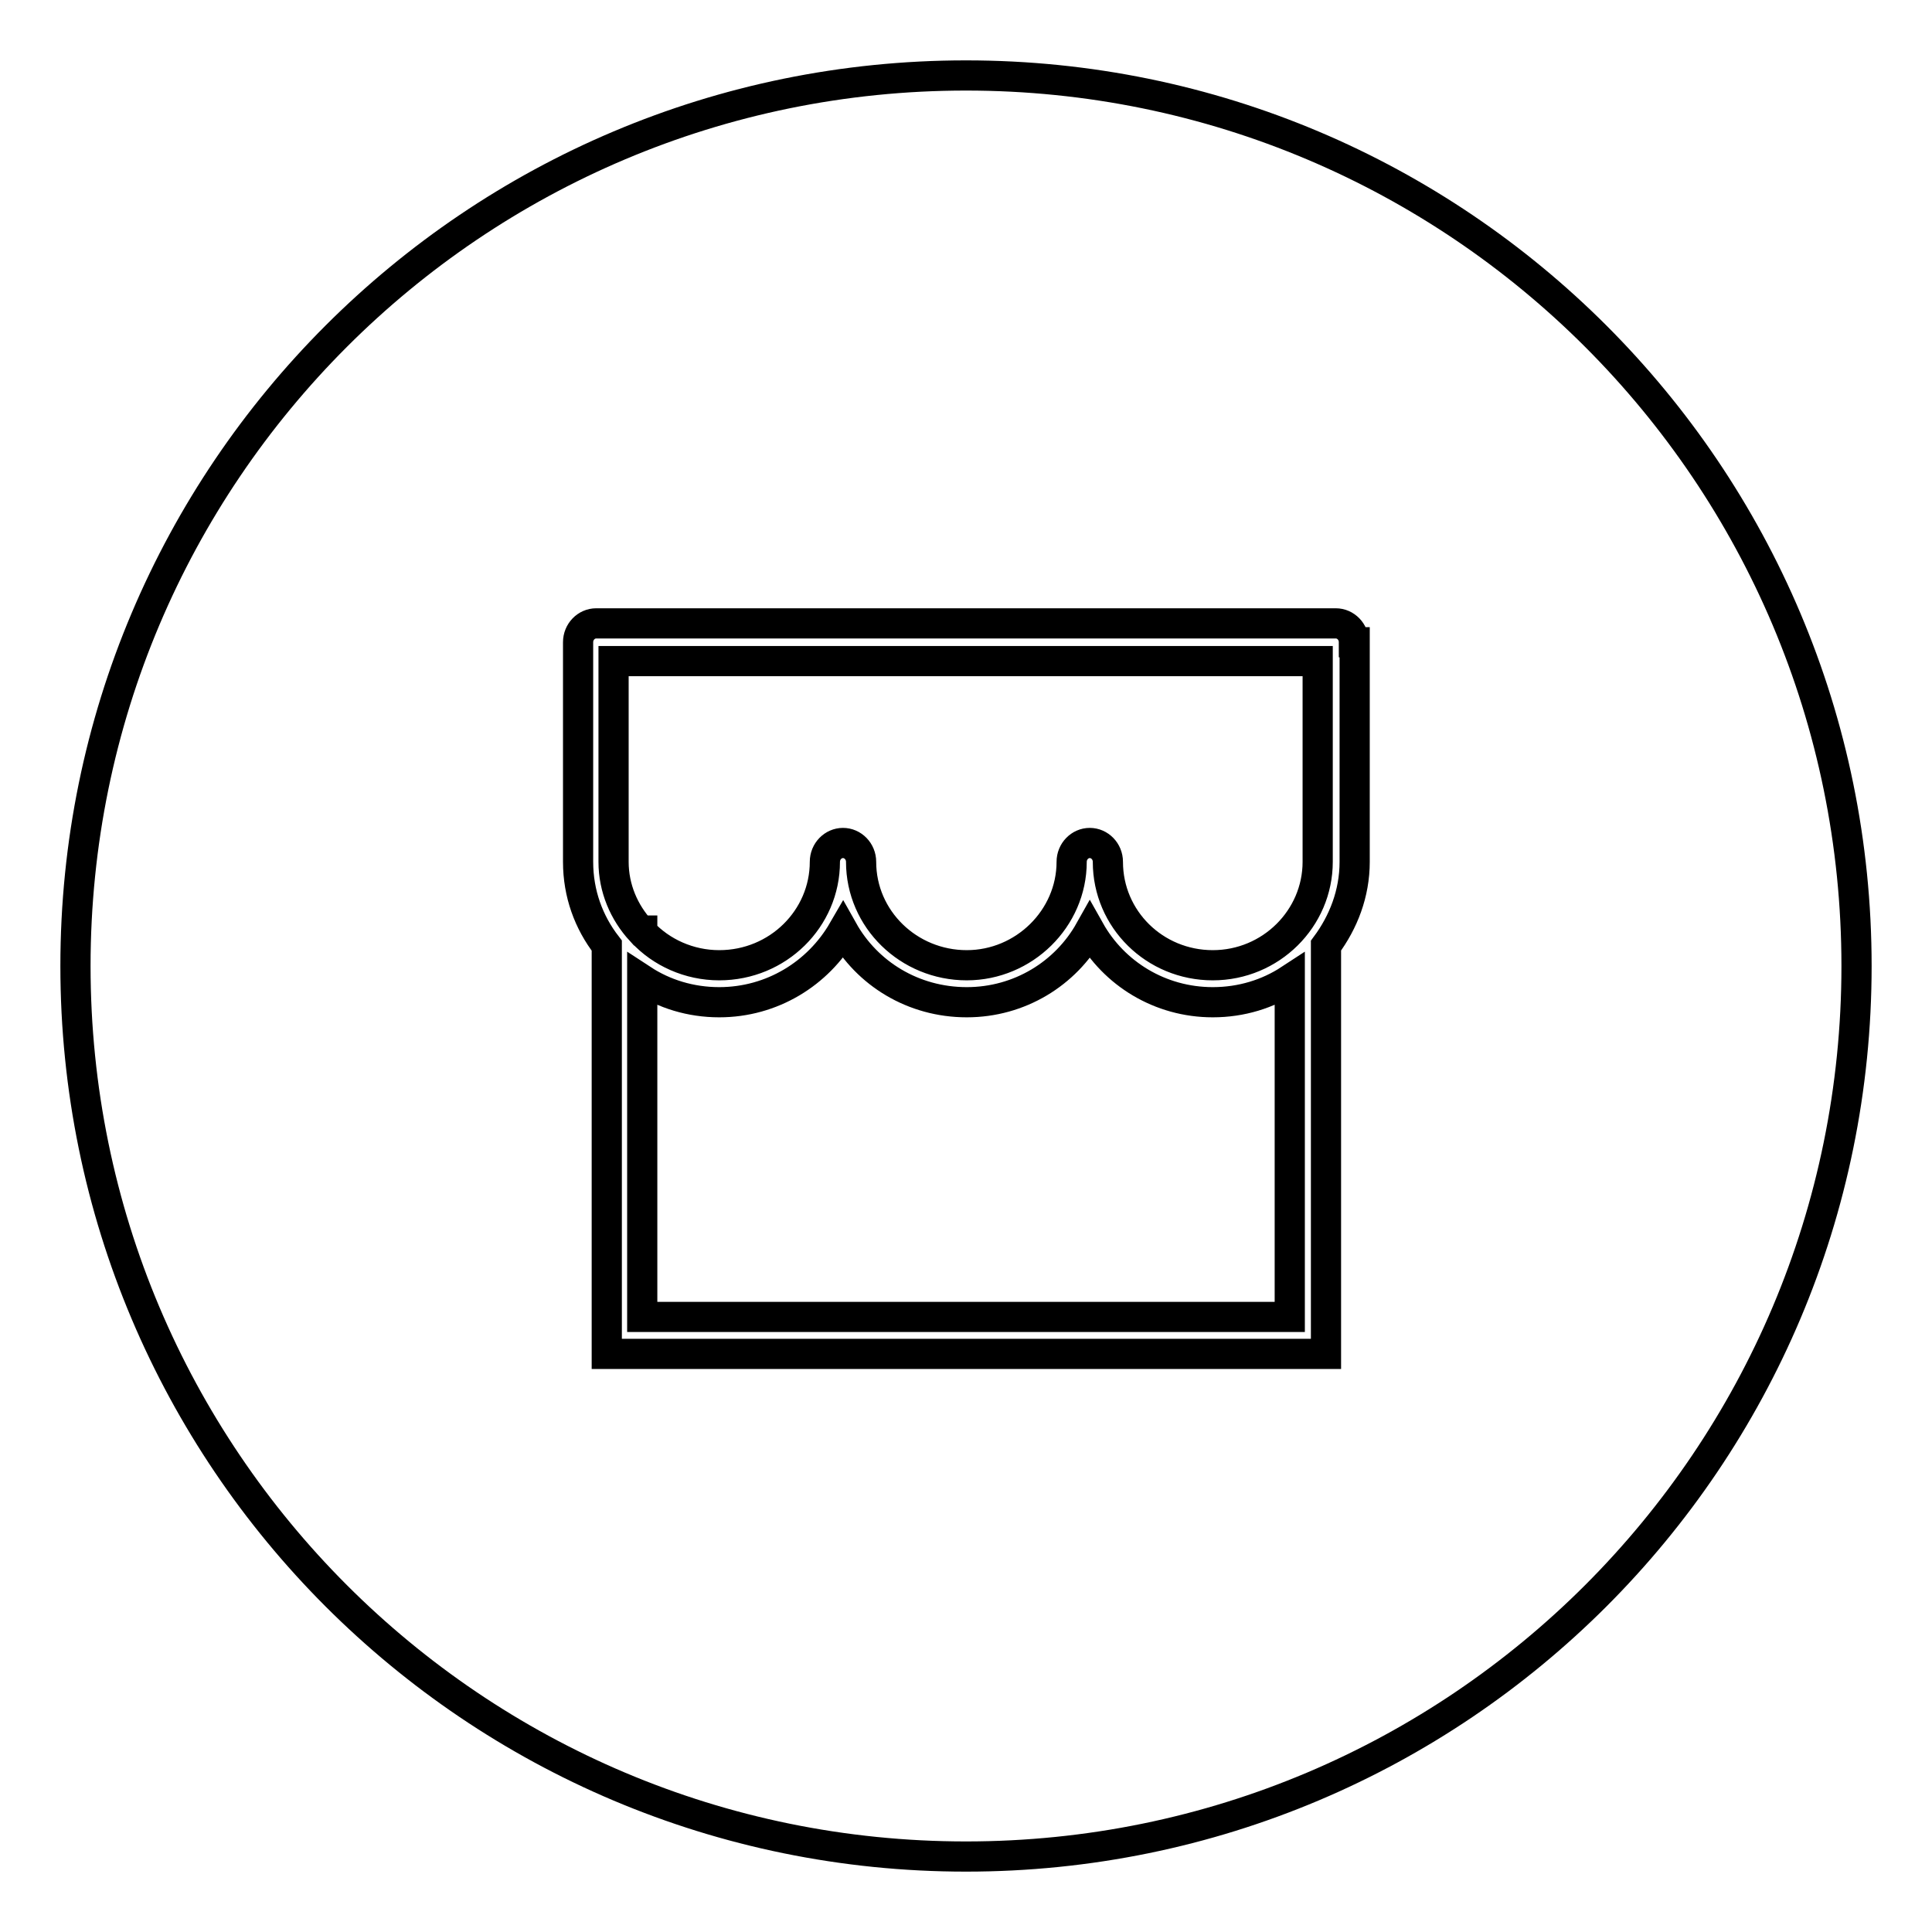 <?xml version="1.0" encoding="utf-8"?>
<!-- Svg Vector Icons : http://www.onlinewebfonts.com/icon -->
<!DOCTYPE svg PUBLIC "-//W3C//DTD SVG 1.1//EN" "http://www.w3.org/Graphics/SVG/1.1/DTD/svg11.dtd">
<svg version="1.1" xmlns="http://www.w3.org/2000/svg" xmlns:xlink="http://www.w3.org/1999/xlink" x="0px" y="0px" viewBox="0 0 256 256" enable-background="new 0 0 256 256" xml:space="preserve">
<g> <path stroke-width="4" fill-opacity="0" stroke="#000000"  d="M128,246c-65.2,0-118-52.8-118-118C10,62.8,62.8,10,128,10c65.2,0,118,52.8,118,118 C246,193.2,193.2,246,128,246z M179.4,85.1c0-1.4-1.1-2.5-2.4-2.5H79c-1.3,0-2.4,1.1-2.4,2.5v29.1c0,4.2,1.4,8,3.8,11.1v54.1h95.3 v-54.1c2.3-3.1,3.8-6.9,3.8-11.1V85.1z M160.7,127.9c-7.7,0-13.9-6.1-13.9-13.7c0-1.4-1.1-2.5-2.4-2.5c-1.3,0-2.4,1.1-2.4,2.5 c0,7.5-6.3,13.7-13.9,13.7c-7.7,0-14-6.1-14-13.7c0-1.4-1.1-2.5-2.4-2.5c-1.3,0-2.4,1.1-2.4,2.5c0,7.5-6.2,13.7-14,13.7 c-4,0-7.7-1.7-10.2-4.4v-0.2h-0.2c-2.2-2.4-3.6-5.6-3.6-9.1V87.6h93.3v26.6C174.6,121.7,168.4,127.9,160.7,127.9z M111.7,123.3 c3.2,5.7,9.3,9.5,16.4,9.5c7,0,13.1-3.8,16.3-9.5c3.2,5.7,9.3,9.5,16.3,9.5c3.8,0,7.3-1.1,10.2-3v44.7H85.1v-44.7 c2.9,1.9,6.4,3,10.2,3C102.3,132.8,108.4,129,111.7,123.3z"/></g>
</svg>